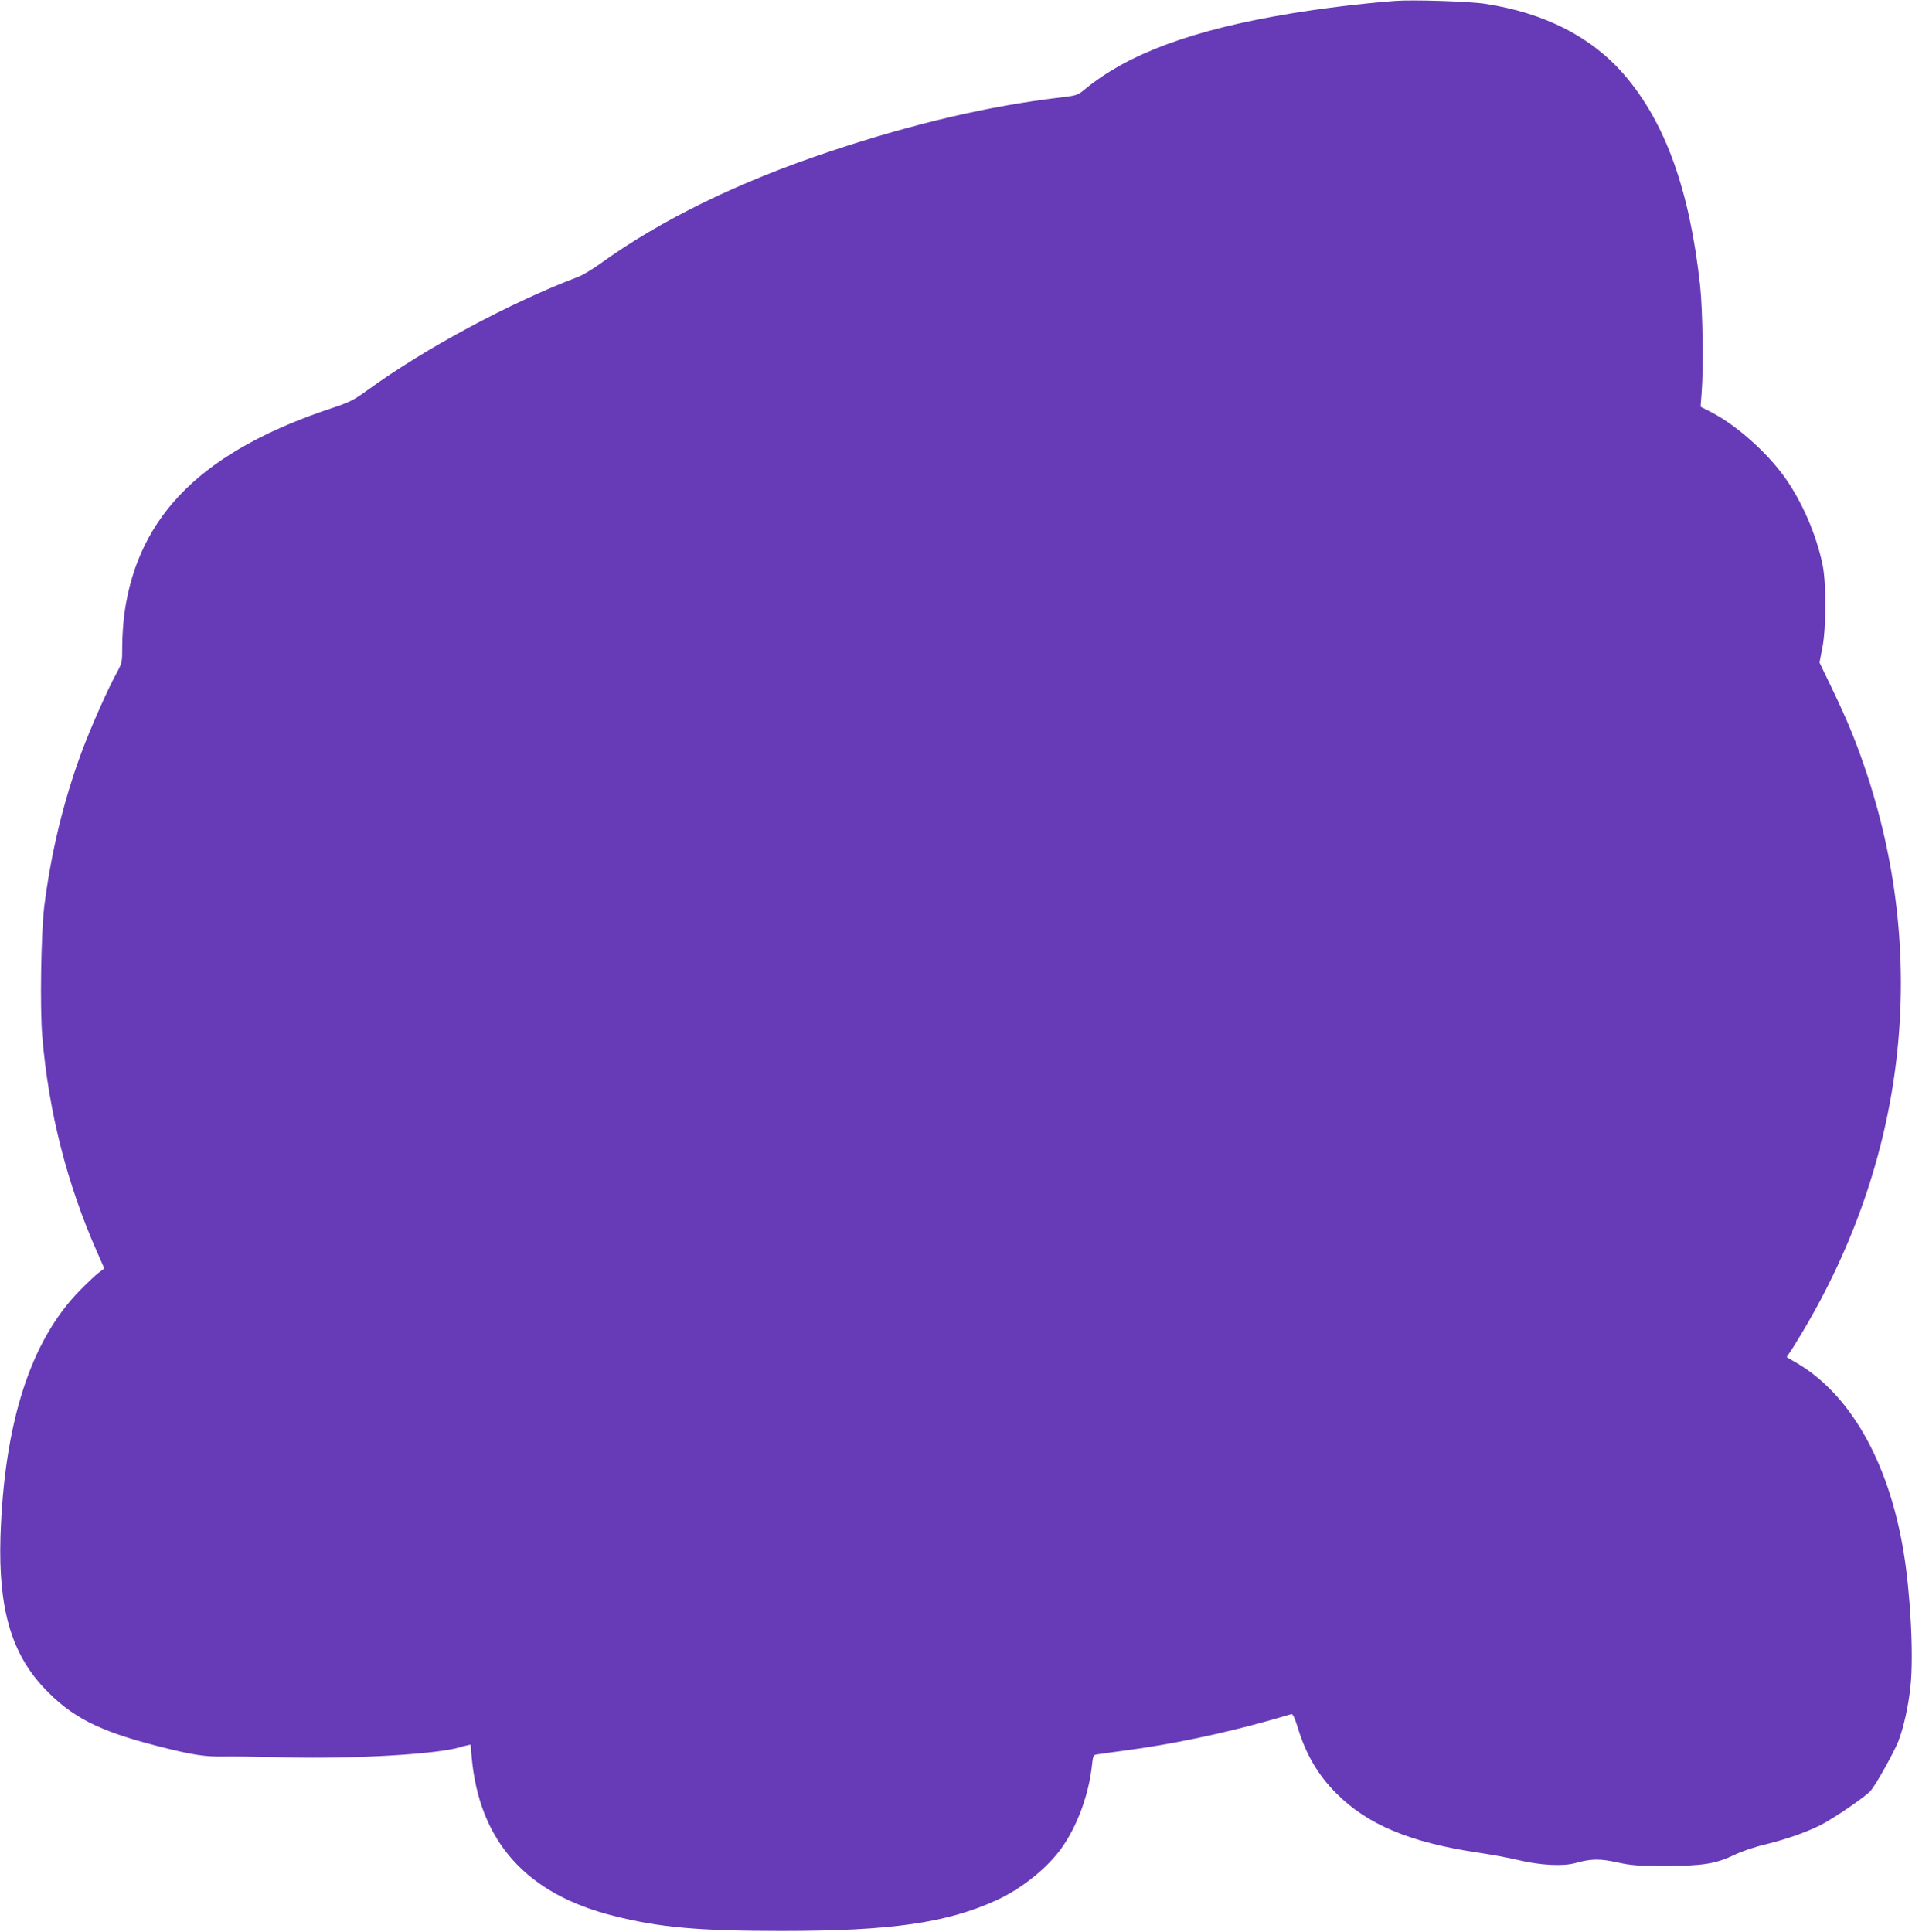 <?xml version="1.0" standalone="no"?>
<!DOCTYPE svg PUBLIC "-//W3C//DTD SVG 20010904//EN"
 "http://www.w3.org/TR/2001/REC-SVG-20010904/DTD/svg10.dtd">
<svg version="1.0" xmlns="http://www.w3.org/2000/svg"
 width="1267pt" height="1280pt" viewBox="0 0 1267 1280"
 preserveAspectRatio="xMidYMid meet">
<g transform="translate(0,1280) scale(0.1,-0.1)"
fill="#673ab7" stroke="none">
<path d="M9245 12794 c-219 -17 -479 -48 -700 -85 -644 -107 -1072 -266 -1358
-502 -46 -38 -52 -40 -160 -53 -469 -55 -970 -172 -1517 -354 -614 -204 -1131
-457 -1535 -749 -49 -35 -112 -73 -140 -84 -456 -173 -1016 -474 -1401 -753
-88 -64 -117 -79 -222 -114 -864 -285 -1294 -707 -1387 -1360 -8 -58 -15 -156
-15 -218 0 -112 0 -113 -39 -185 -59 -107 -172 -364 -229 -517 -121 -326 -203
-667 -248 -1020 -22 -178 -30 -675 -14 -865 41 -499 165 -985 365 -1435 l46
-105 -38 -29 c-21 -16 -76 -68 -123 -116 -327 -332 -503 -878 -527 -1635 -14
-470 71 -767 286 -997 183 -195 362 -287 752 -387 233 -60 321 -73 448 -70 53
1 236 -1 406 -6 453 -11 1011 22 1155 68 8 3 27 8 42 11 l26 6 7 -78 c49 -563
362 -913 945 -1058 302 -76 562 -99 1110 -99 726 0 1096 53 1428 206 163 75
333 212 427 344 104 146 181 356 201 549 6 57 10 67 28 70 12 2 95 14 186 26
306 40 649 112 955 198 77 22 146 42 153 44 9 2 22 -26 41 -87 53 -177 135
-318 258 -440 206 -206 488 -324 938 -391 88 -13 207 -35 265 -49 147 -35 296
-43 380 -20 103 29 161 30 279 4 92 -20 133 -23 316 -23 248 0 336 14 460 74
48 23 133 52 210 70 133 33 259 77 356 125 88 44 306 193 336 230 37 44 154
255 182 325 36 92 68 239 81 365 22 204 0 618 -46 895 -99 598 -358 1050 -719
1255 -27 16 -52 30 -54 32 -2 1 3 11 11 20 9 10 49 74 90 143 685 1145 838
2456 432 3693 -68 207 -131 361 -236 579 l-81 168 19 97 c26 134 27 430 1 553
-41 198 -135 414 -248 574 -121 170 -325 351 -494 437 l-66 34 7 95 c13 161 7
543 -10 705 -69 637 -231 1085 -505 1402 -217 250 -527 408 -921 468 -101 16
-481 28 -595 19z"/>
</g>
</svg>
